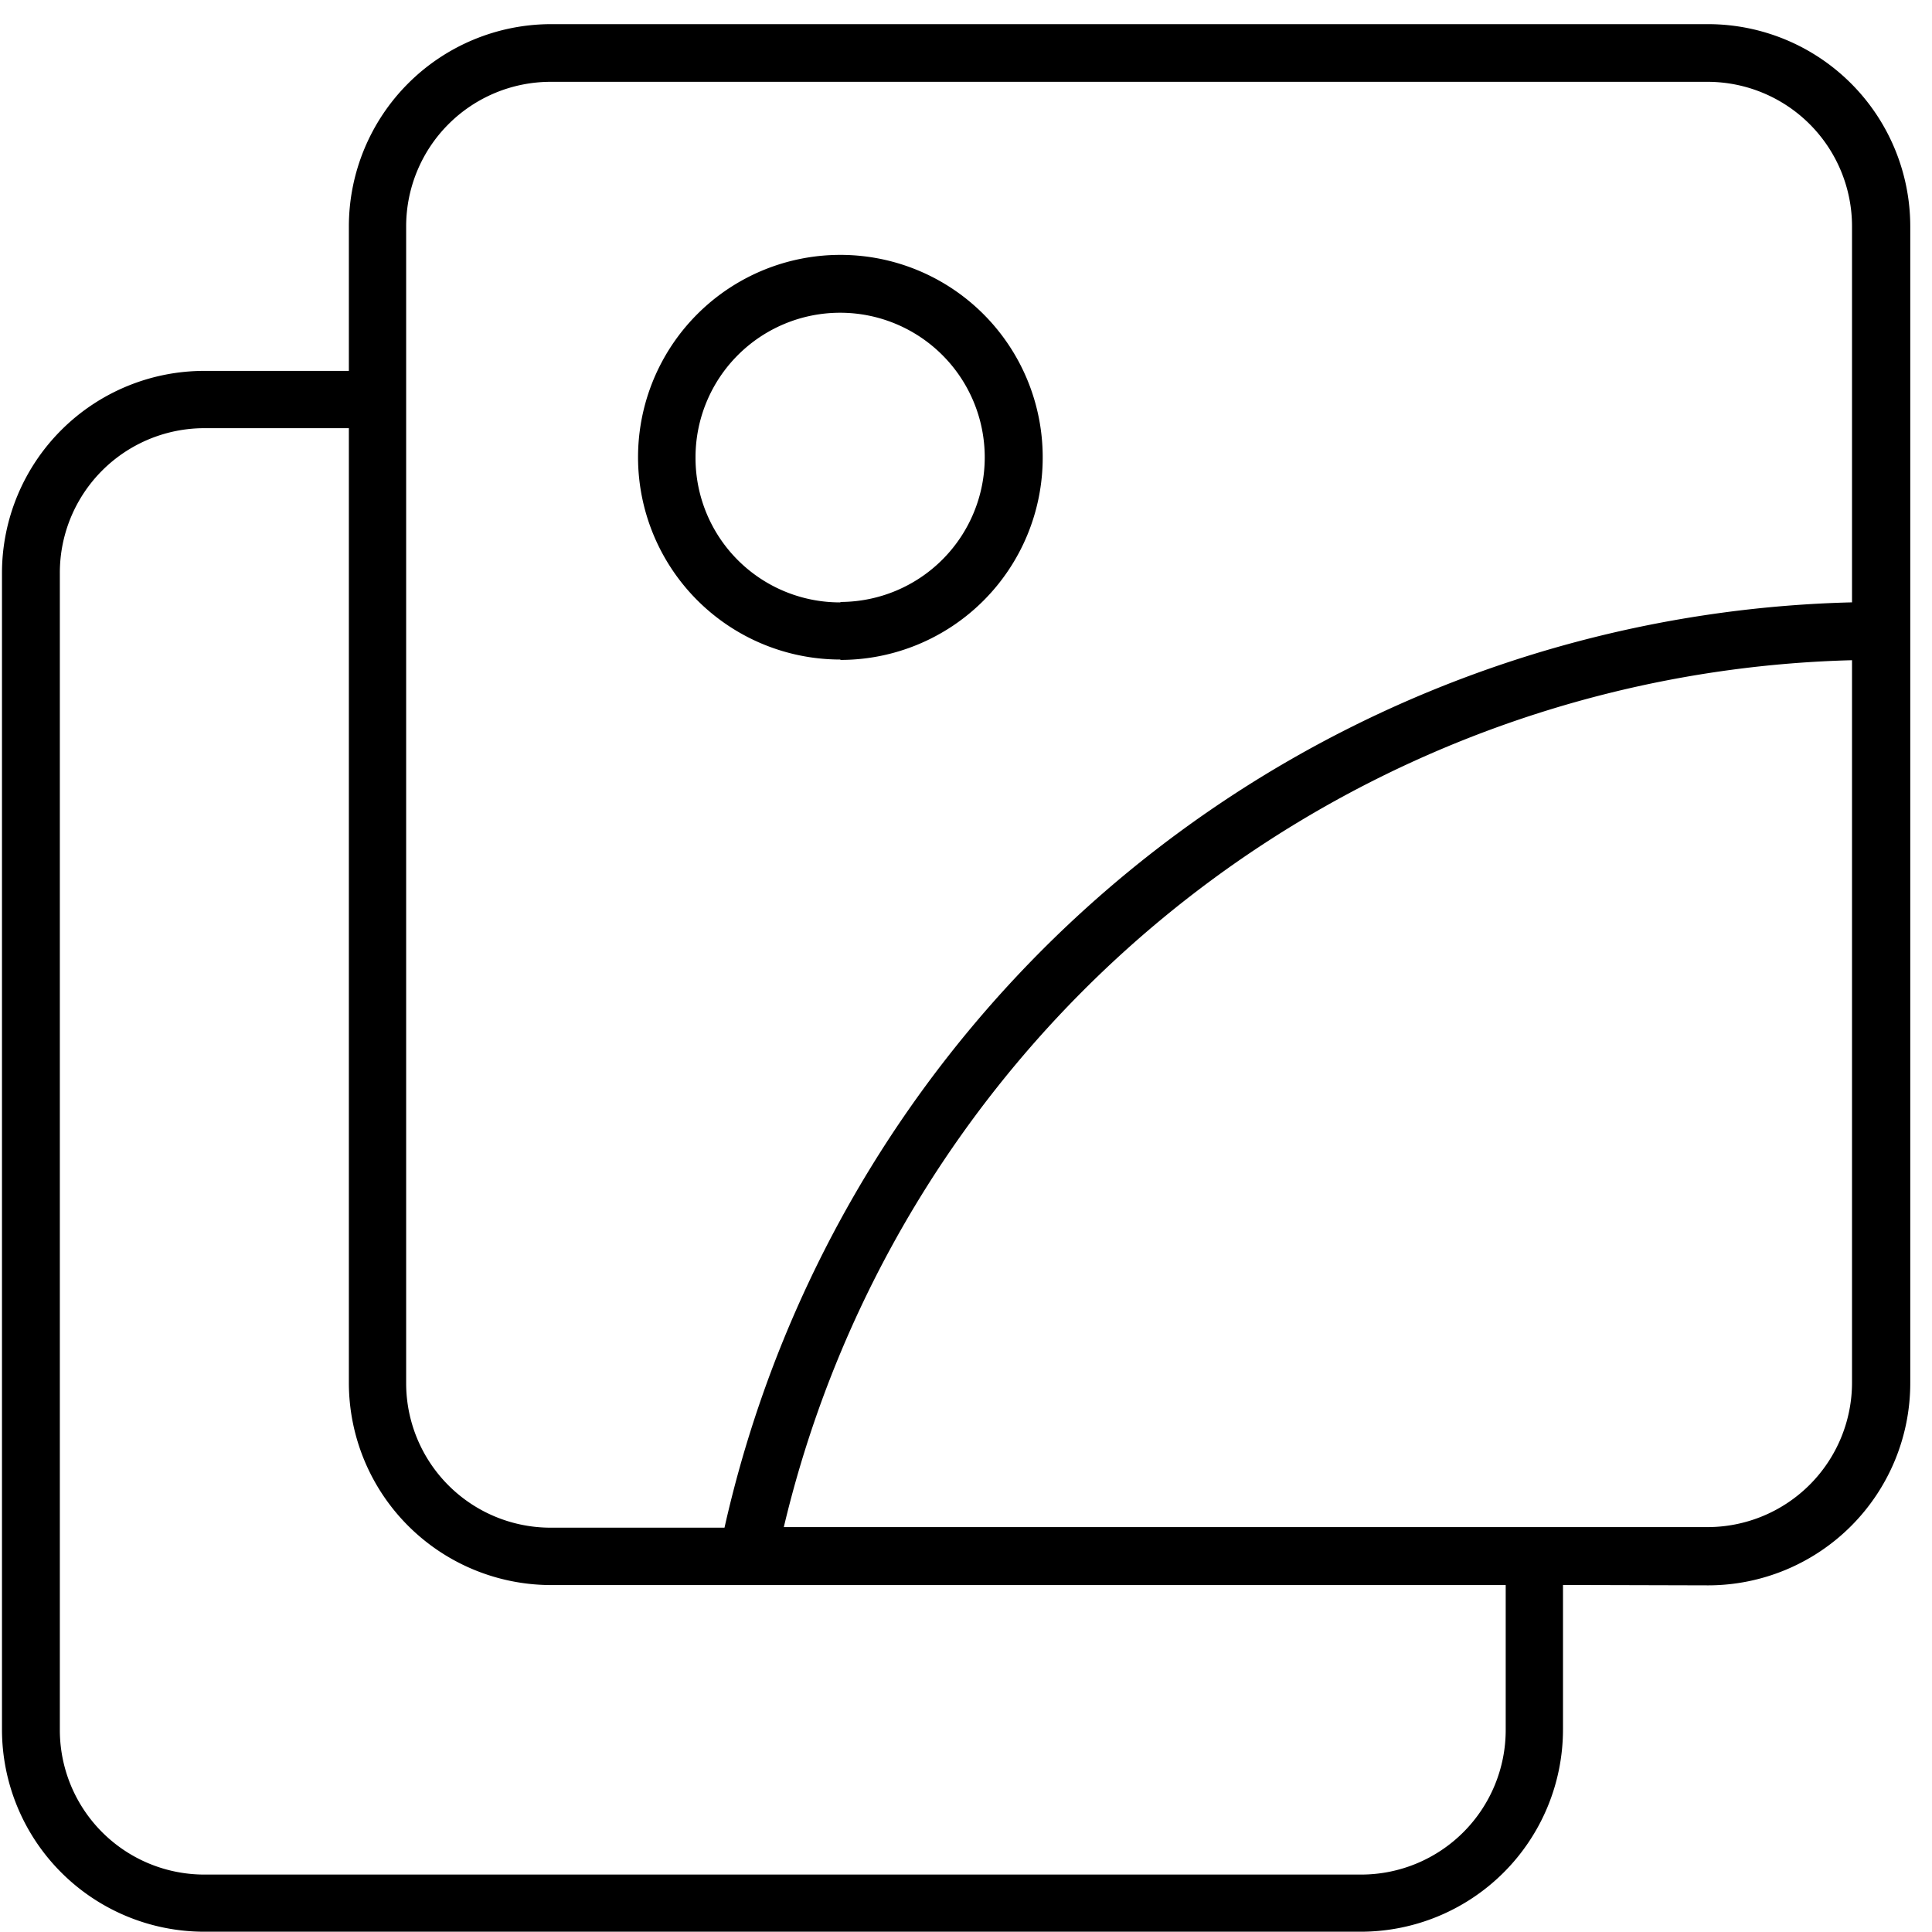 <svg id="Layer_1" data-name="Layer 1" xmlns="http://www.w3.org/2000/svg" xmlns:xlink="http://www.w3.org/1999/xlink" viewBox="0 0 400 400"><defs><style>.cls-1{fill:none;}.cls-2{clip-path:url(#clip-path);}</style><clipPath id="clip-path"><rect class="cls-1" x="0.41" y="0.83" width="399.17" height="399.17"/></clipPath></defs><g id="Group_715" data-name="Group 715"><g class="cls-2"><g id="Group_717" data-name="Group 717"><path id="Path_158" data-name="Path 158" d="M323.6,328.15v29.91a41.89,41.89,0,0,1-41.89,41.88H42.21A41.88,41.88,0,0,1,.41,358.06V118.56A41.88,41.88,0,0,1,42.3,76.79H72.23V46.85A41.9,41.9,0,0,1,114.12,5h239.5A41.89,41.89,0,0,1,395.5,46.85v239.5a41.88,41.88,0,0,1-41.88,41.88ZM72.23,88.65H42.3a29.93,29.93,0,0,0-29.91,30V358.17a29.93,29.93,0,0,0,29.93,29.94H281.83a29.94,29.94,0,0,0,29.91-29.94v-30H114.12a41.89,41.89,0,0,1-41.89-41.89V88.65Zm311.21,36.06V46.85a29.93,29.93,0,0,0-29.93-29.91H114A29.93,29.93,0,0,0,84.09,46.88v239.5A29.91,29.91,0,0,0,114,316.29h36A245.46,245.46,0,0,1,383.44,124.71ZM162.25,316.17H353.51a29.93,29.93,0,0,0,29.93-29.91V136.69A233.49,233.49,0,0,0,162.28,316.17ZM174,136.55a41.89,41.89,0,1,1,41.88-41.89v.09A41.88,41.88,0,0,1,174,136.63h0m0-12A29.94,29.94,0,1,0,144,94.72v0a29.9,29.9,0,0,0,29.85,30H174"/></g></g></g></svg>
